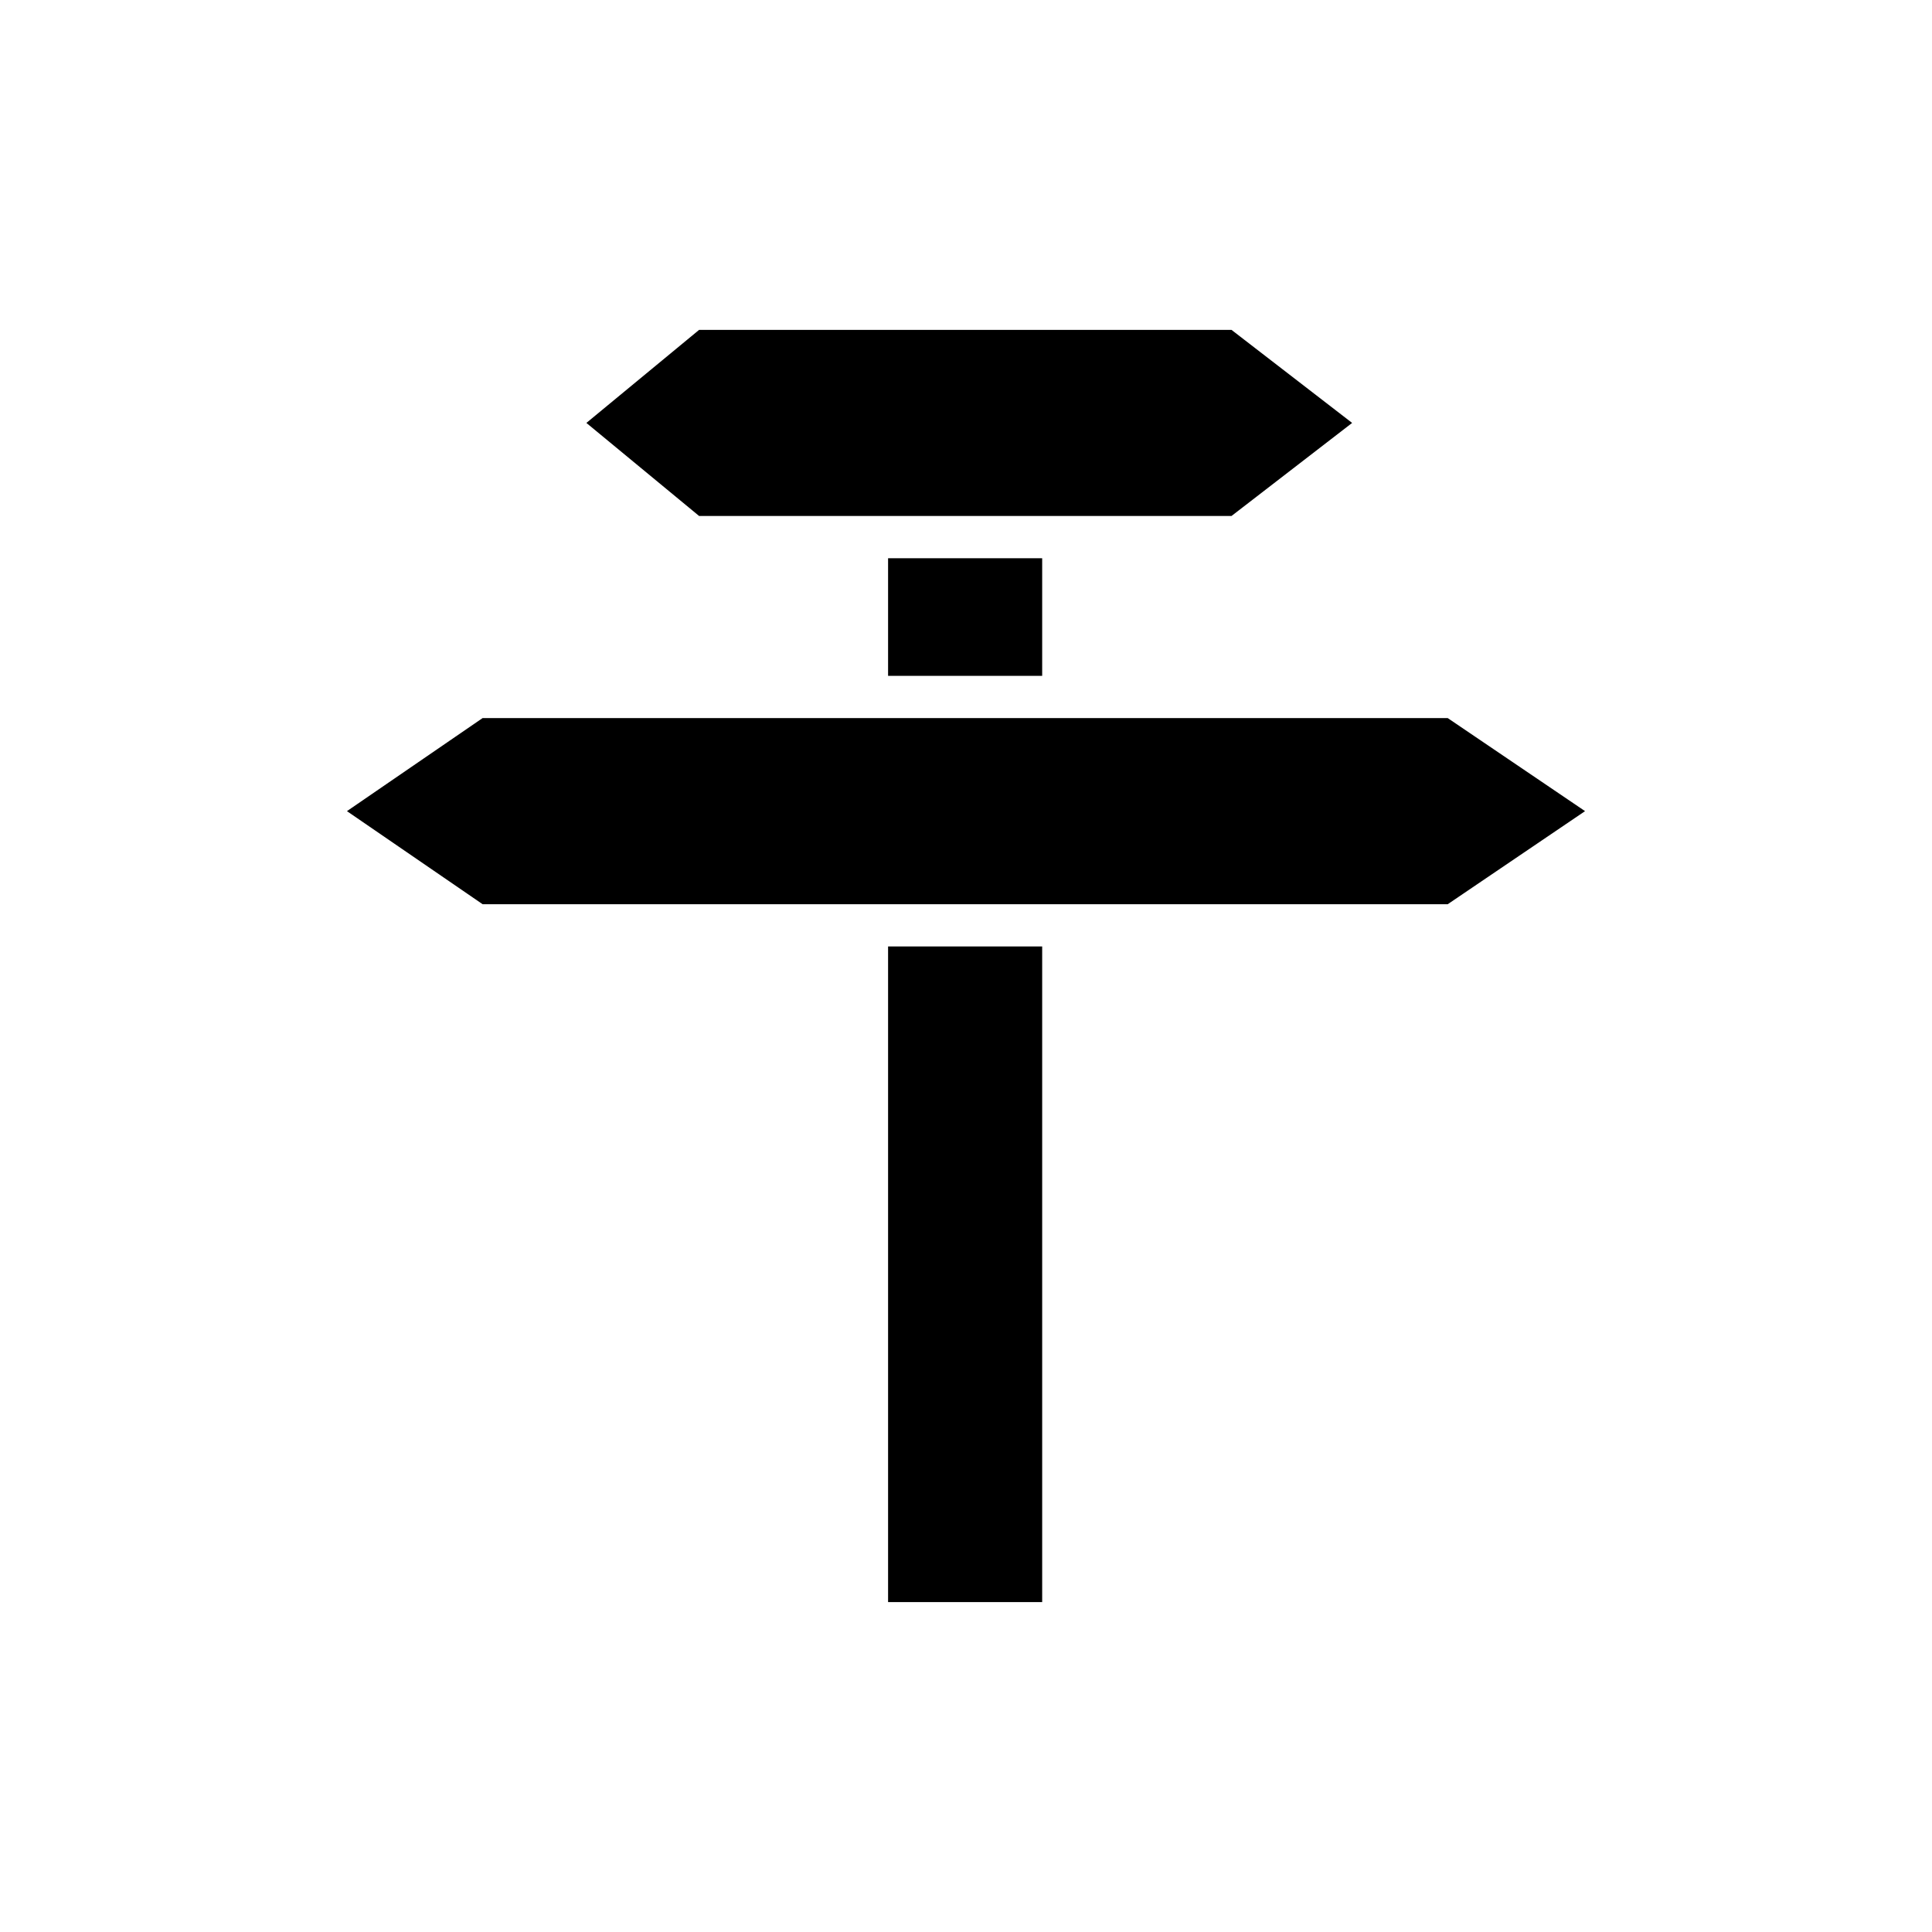 <?xml version="1.0" encoding="UTF-8"?>
<!-- Uploaded to: SVG Repo, www.svgrepo.com, Generator: SVG Repo Mixer Tools -->
<svg fill="#000000" width="800px" height="800px" version="1.1" viewBox="144 144 512 512" xmlns="http://www.w3.org/2000/svg">
 <g>
  <path d="m379.35 394.82h40.836v173.75h-40.836z"/>
  <path d="m470.36 280.74 31.969-24.66-31.969-24.66h-141.09l-29.871 24.66 29.871 24.66z"/>
  <path d="m379.35 291.94h40.836v31.168h-40.836z"/>
  <path d="m527.66 334.3h-255.77l-35.945 24.66 35.949 24.664h255.77l36.391-24.664z"/>
 </g>
</svg>